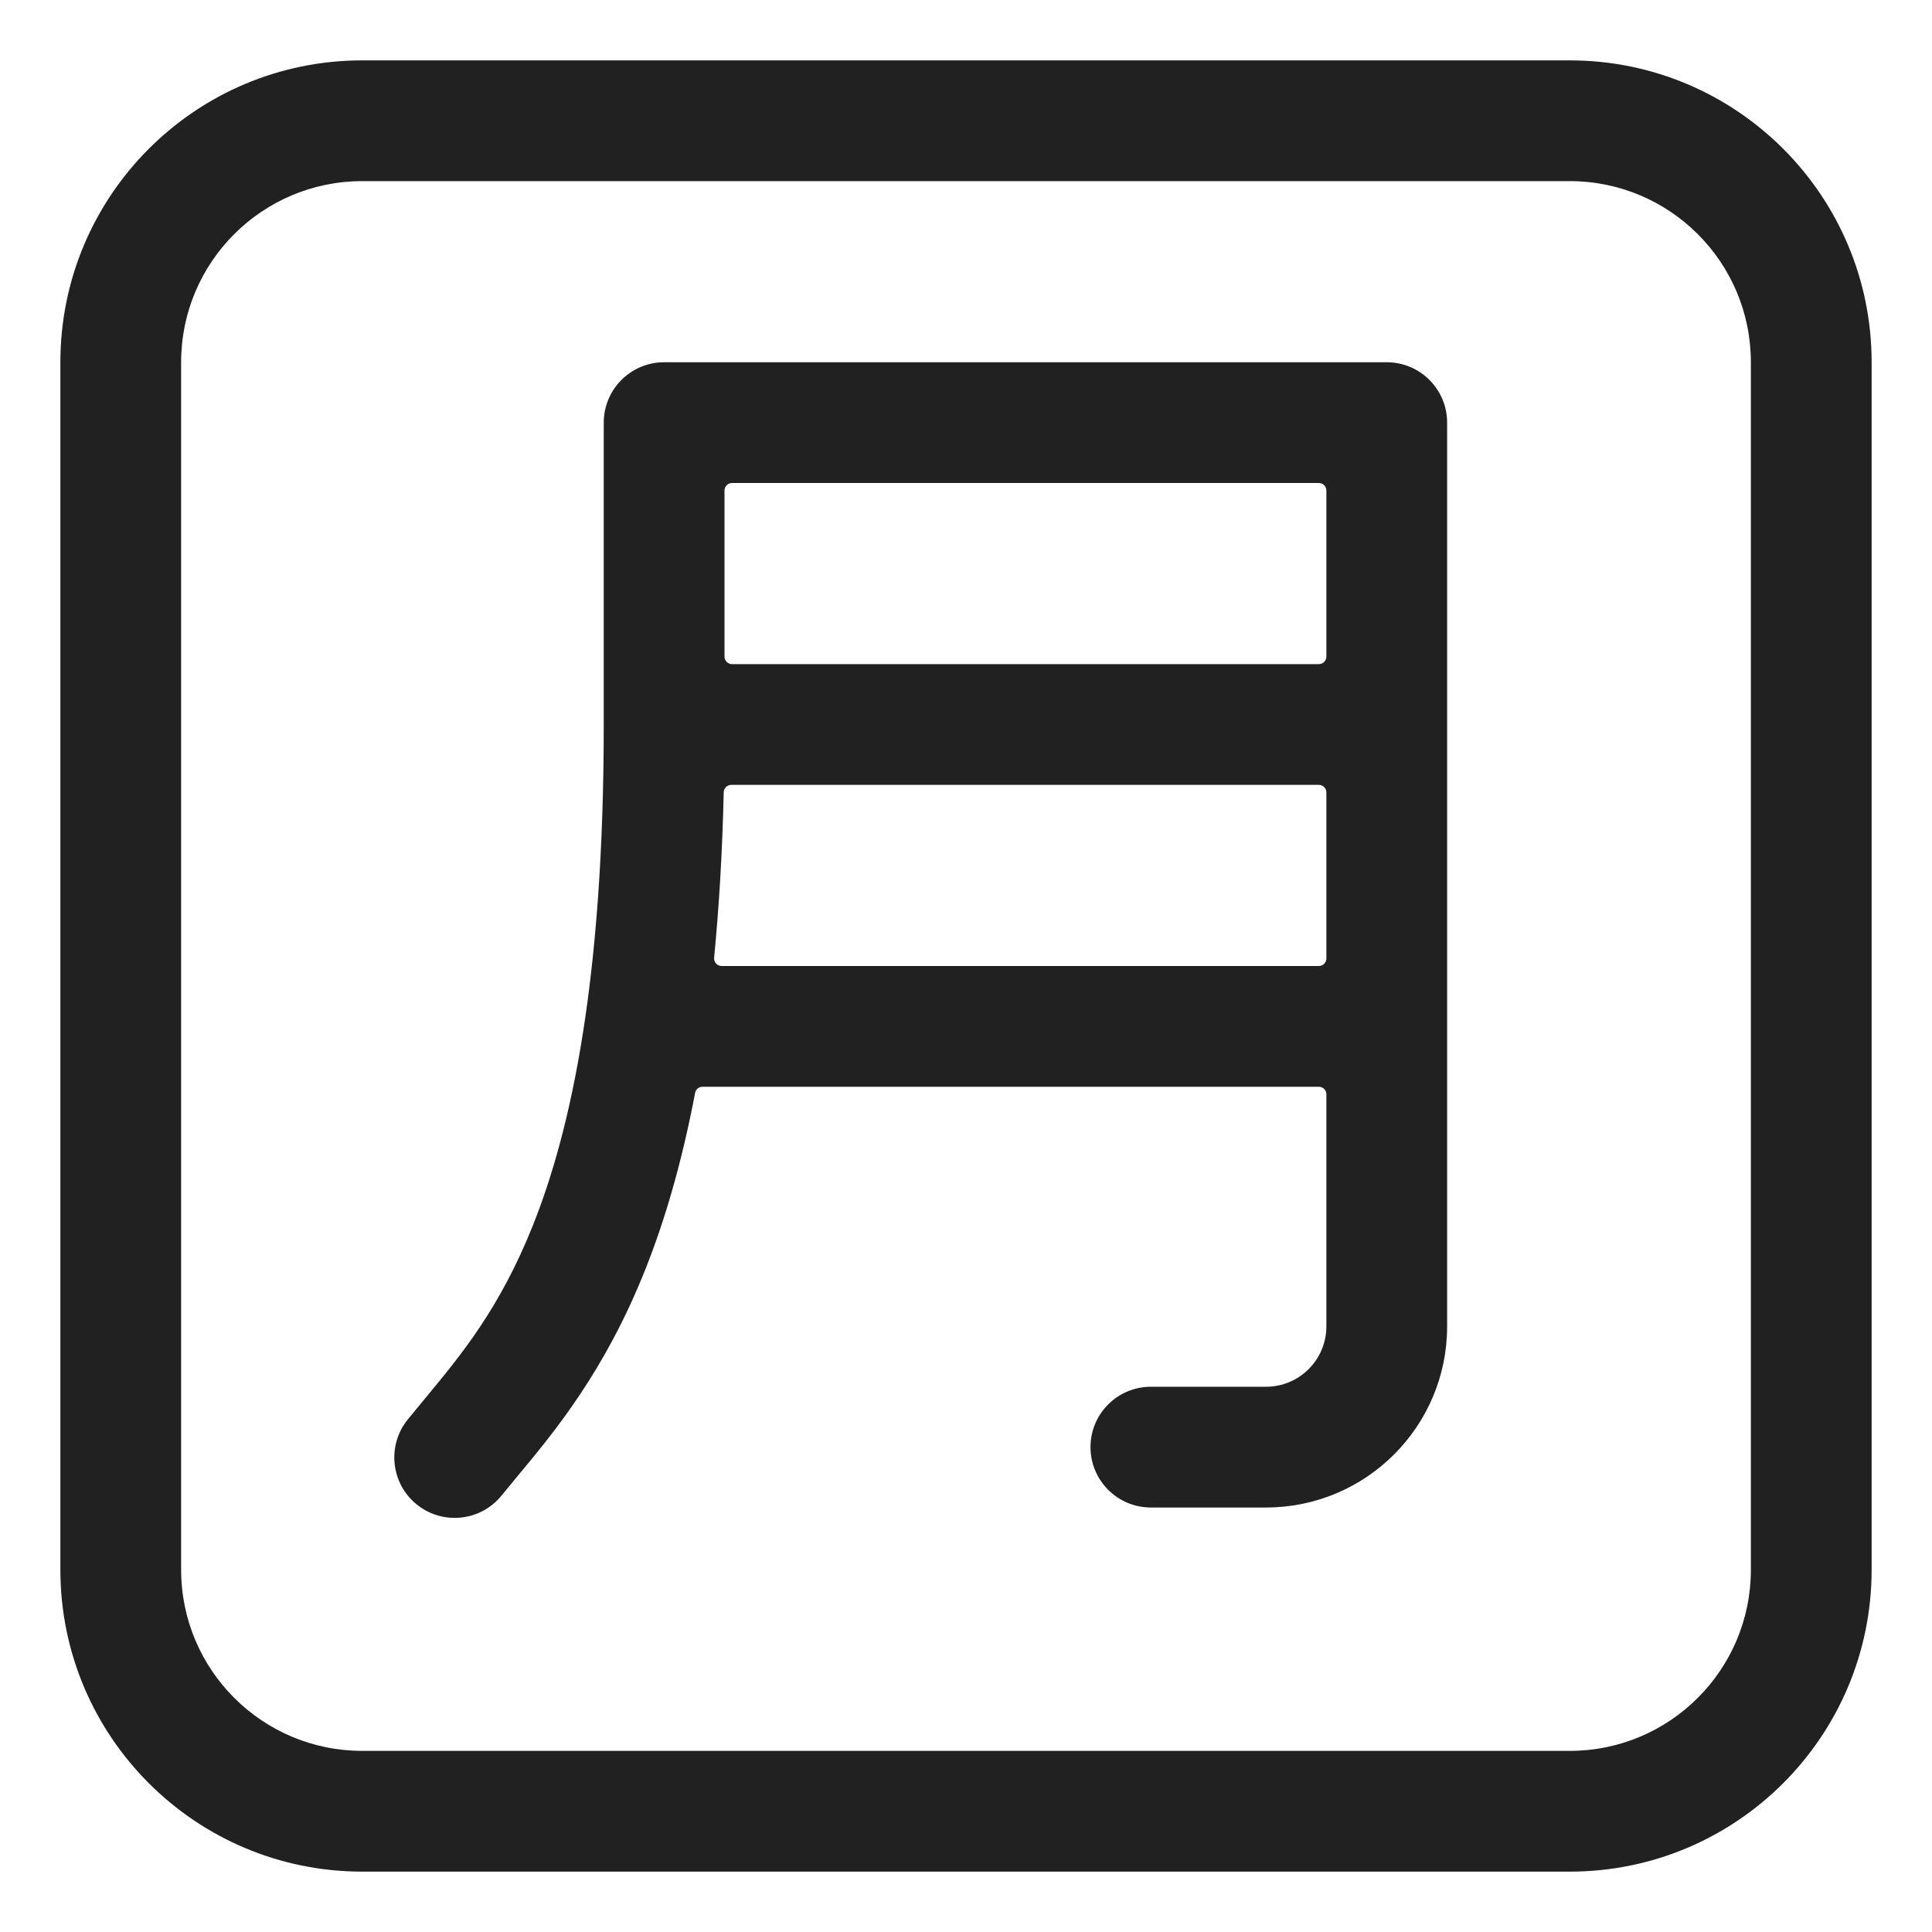 <svg width="32" height="32" viewBox="0 0 32 32" fill="none" xmlns="http://www.w3.org/2000/svg">
<path d="M11 6C10.448 6 10 6.448 10 7V12C10 16.188 9.47 18.68 8.829 20.29C8.281 21.665 7.645 22.433 7.041 23.162C6.944 23.279 6.848 23.395 6.753 23.512C6.406 23.942 6.473 24.572 6.903 24.919C7.333 25.266 7.962 25.199 8.309 24.769C8.391 24.668 8.478 24.563 8.57 24.452C9.187 23.711 10.016 22.714 10.687 21.03C11.009 20.222 11.292 19.264 11.513 18.102C11.524 18.043 11.576 18 11.636 18H21.844C21.913 18 21.969 18.056 21.969 18.125V21.969C21.969 22.521 21.521 22.969 20.969 22.969H19.062C18.51 22.969 18.062 23.416 18.062 23.969C18.062 24.521 18.51 24.969 19.062 24.969H20.969C22.626 24.969 23.969 23.626 23.969 21.969V7C23.969 6.448 23.521 6 22.969 6H11ZM11.953 16C11.879 16 11.821 15.936 11.828 15.862C11.909 15.033 11.964 14.124 11.987 13.123C11.989 13.055 12.044 13 12.112 13H21.844C21.913 13 21.969 13.056 21.969 13.125V15.875C21.969 15.944 21.913 16 21.844 16H11.953ZM21.969 8.125V10.875C21.969 10.944 21.913 11 21.844 11H12.125C12.056 11 12 10.944 12 10.875V8.125C12 8.056 12.056 8 12.125 8H21.844C21.913 8 21.969 8.056 21.969 8.125Z" fill="#212121"/>
<path d="M6 1C3.239 1 1 3.239 1 6V26C1 28.761 3.239 31 6 31H26C28.761 31 31 28.761 31 26V6C31 3.239 28.761 1 26 1H6ZM3 6C3 4.343 4.343 3 6 3H26C27.657 3 29 4.343 29 6V26C29 27.657 27.657 29 26 29H6C4.343 29 3 27.657 3 26V6Z" fill="#212121"/>
</svg>
